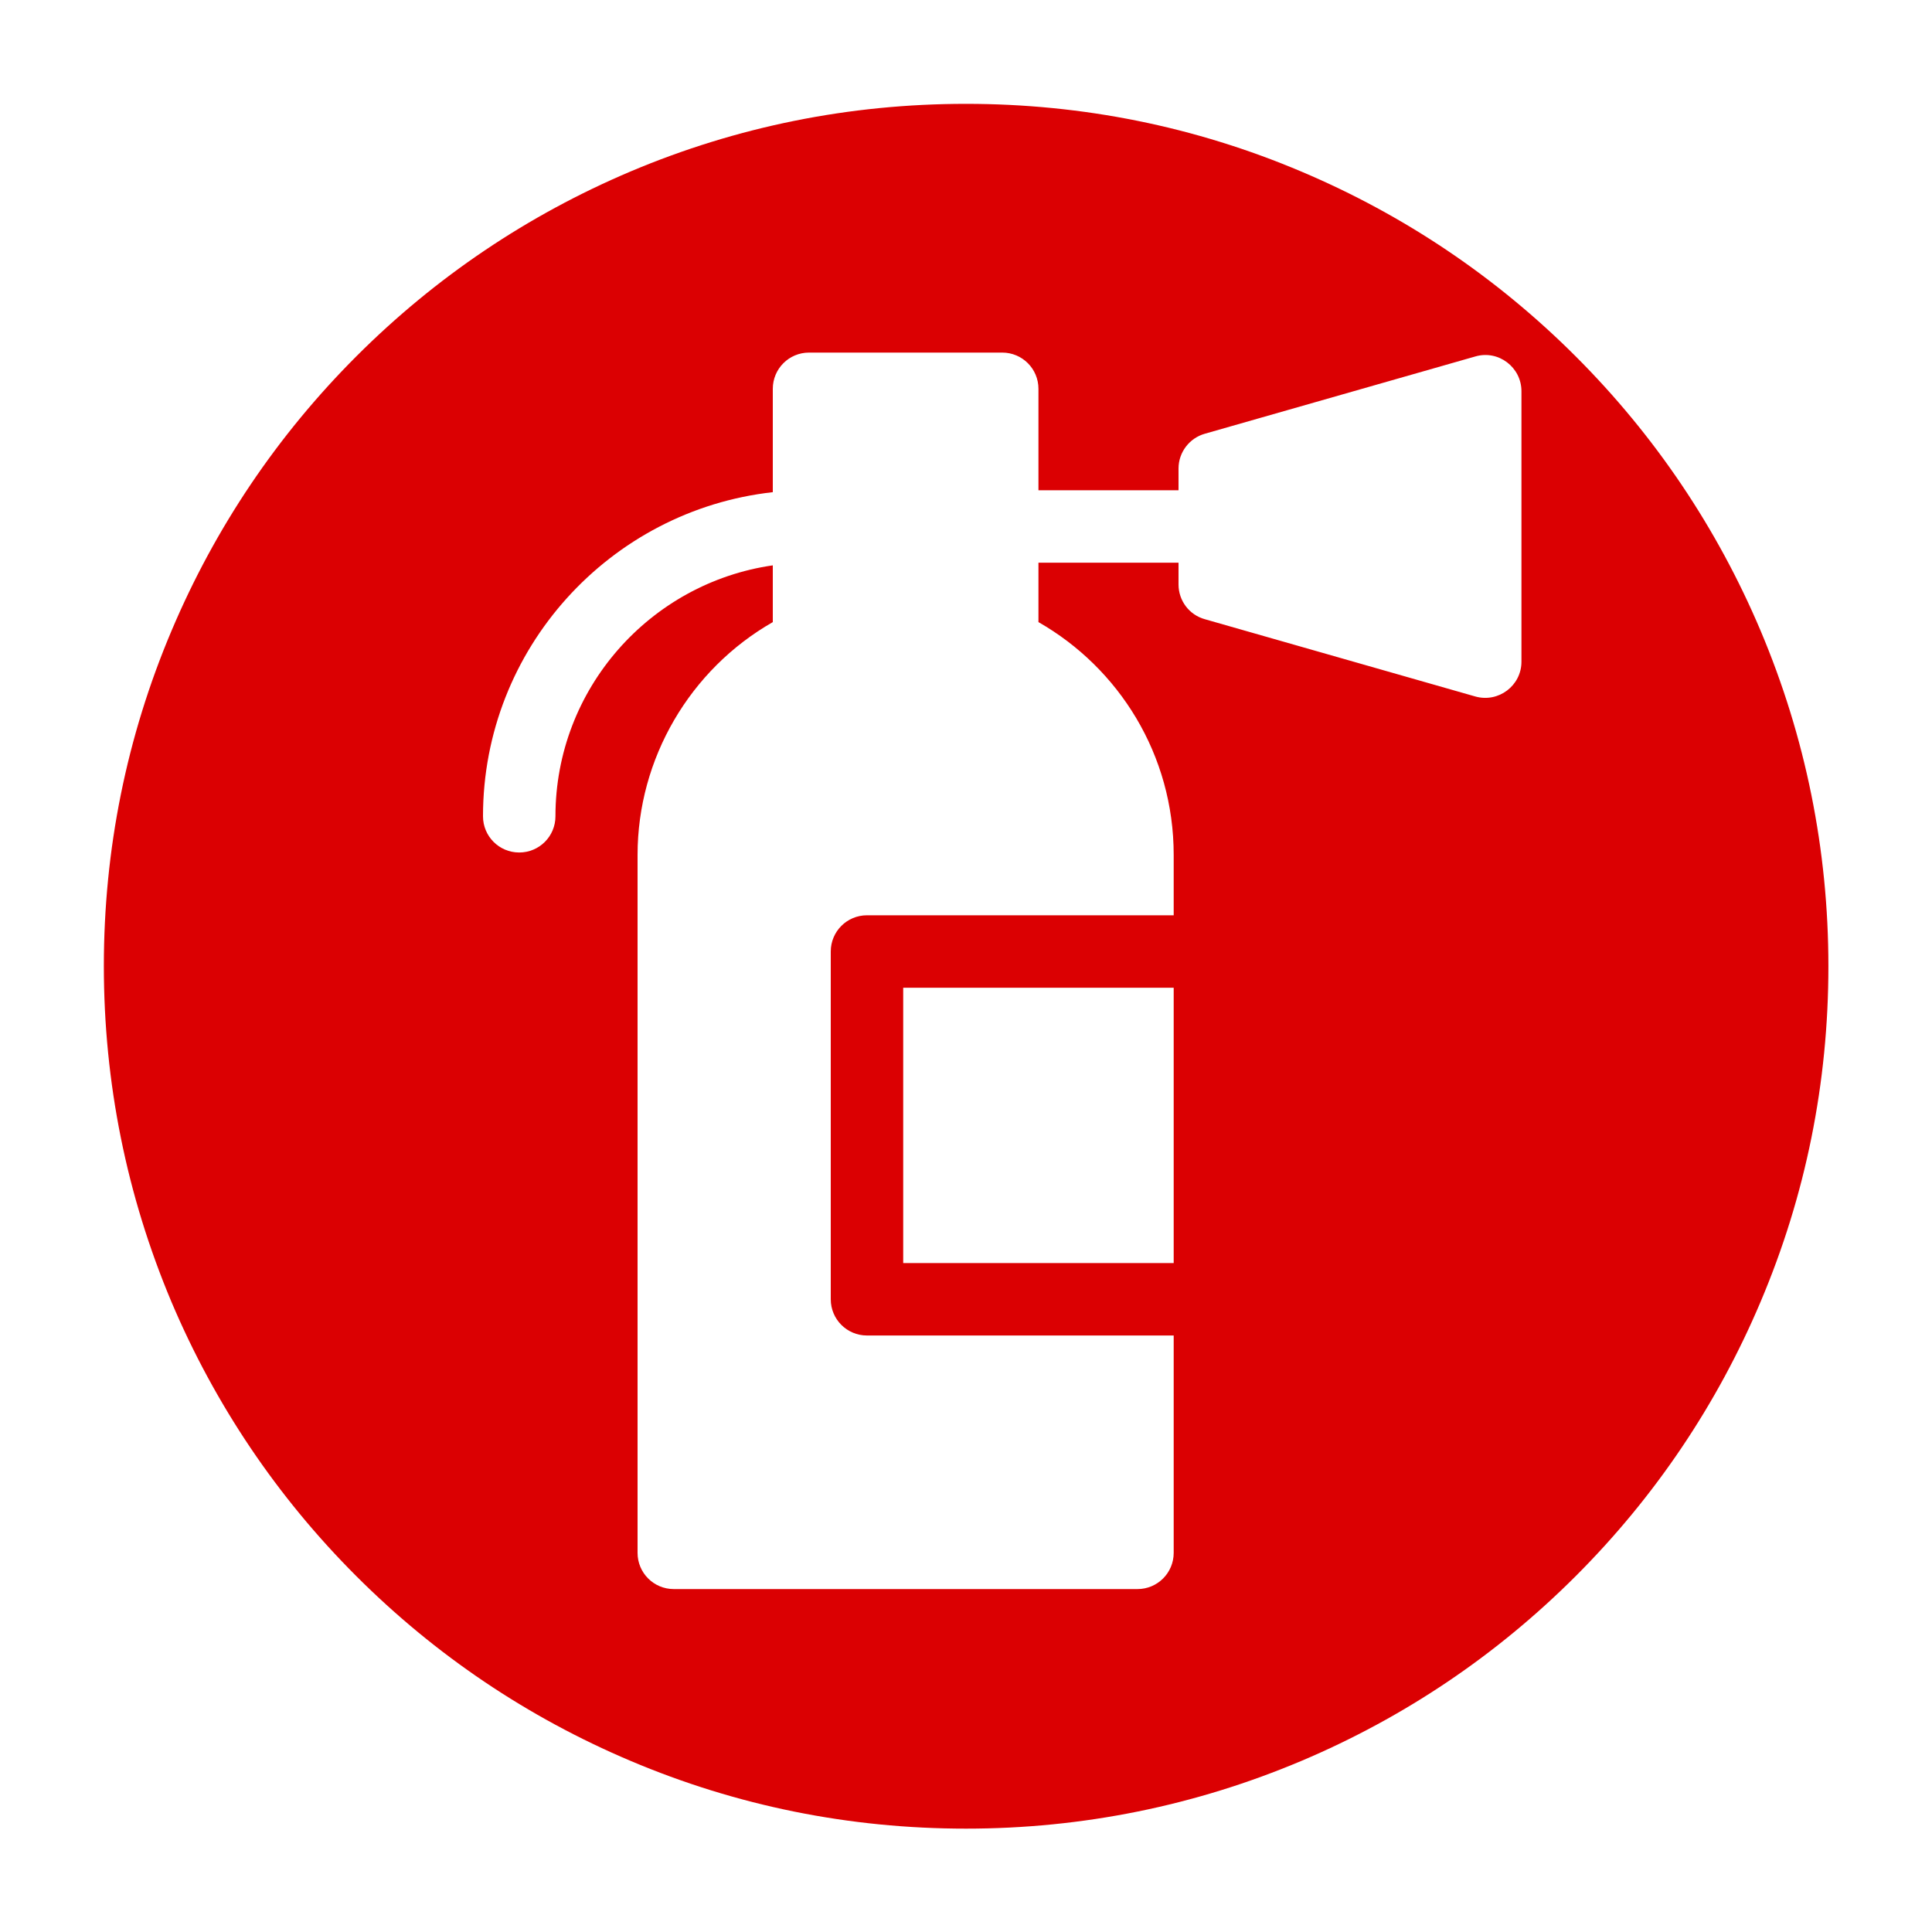 <?xml version="1.0" encoding="utf-8"?>
<!-- Generator: Adobe Illustrator 23.0.6, SVG Export Plug-In . SVG Version: 6.00 Build 0)  -->
<svg version="1.1" id="Ebene_1" xmlns="http://www.w3.org/2000/svg" xmlns:xlink="http://www.w3.org/1999/xlink" x="0px" y="0px"
	 viewBox="0 0 800 800" style="enable-background:new 0 0 800 800;" xml:space="preserve">
<style type="text/css">
	.st0{fill:#DB0002;}
</style>
<path class="st0" d="M757.1,400.1c0-48.2-9.5-95-28.1-139c-18-42.5-43.7-80.7-76.5-113.5c-32.8-32.8-71-58.5-113.5-76.5
	C494.9,52.4,448.2,43,400,43s-94.9,9.4-138.9,28c-42.5,18-80.7,43.7-113.5,76.5c-32.8,32.8-58.5,71-76.5,113.5
	C52.4,305.1,43,351.8,43,400s9.4,94.9,28,139.1c18,42.5,43.7,80.7,76.5,113.5s71,58.5,113.5,76.5c44.1,18.7,90.8,28.1,139,28.1
	s95-9.5,139-28.1c42.5-18,80.7-43.7,113.5-76.5s58.5-71,76.5-113.5C747.7,495,757.1,448.3,757.1,400.1z M630,274
	c0,9.9-9.5,17.1-19.1,14.4l-112-32c-6.5-1.8-10.9-7.7-10.9-14.4v-9h-58v24.6c33.3,19,56,54.9,56,96.4v25H359c-8.3,0-15,6.7-15,15
	v144c0,8.3,6.7,15,15,15h127v90c0,8.3-6.7,15-15,15H279c-8.3,0-15-6.7-15-15V354c0-39.9,21.7-76.8,56-96.4v-23.5
	c-50.8,7.3-90,51.1-90,103.9c0,8.3-6.7,15-15,15c-8.3,0-15-6.7-15-15c0-69.4,52.6-126.7,120-134.2V161c0-8.3,6.7-15,15-15h80
	c8.3,0,15,6.7,15,15v42h58v-9c0-6.7,4.5-12.6,10.9-14.4l112-32c9.6-2.8,19.1,4.5,19.1,14.4V274z M486,409v114H374V409H486z"/>
</svg>
